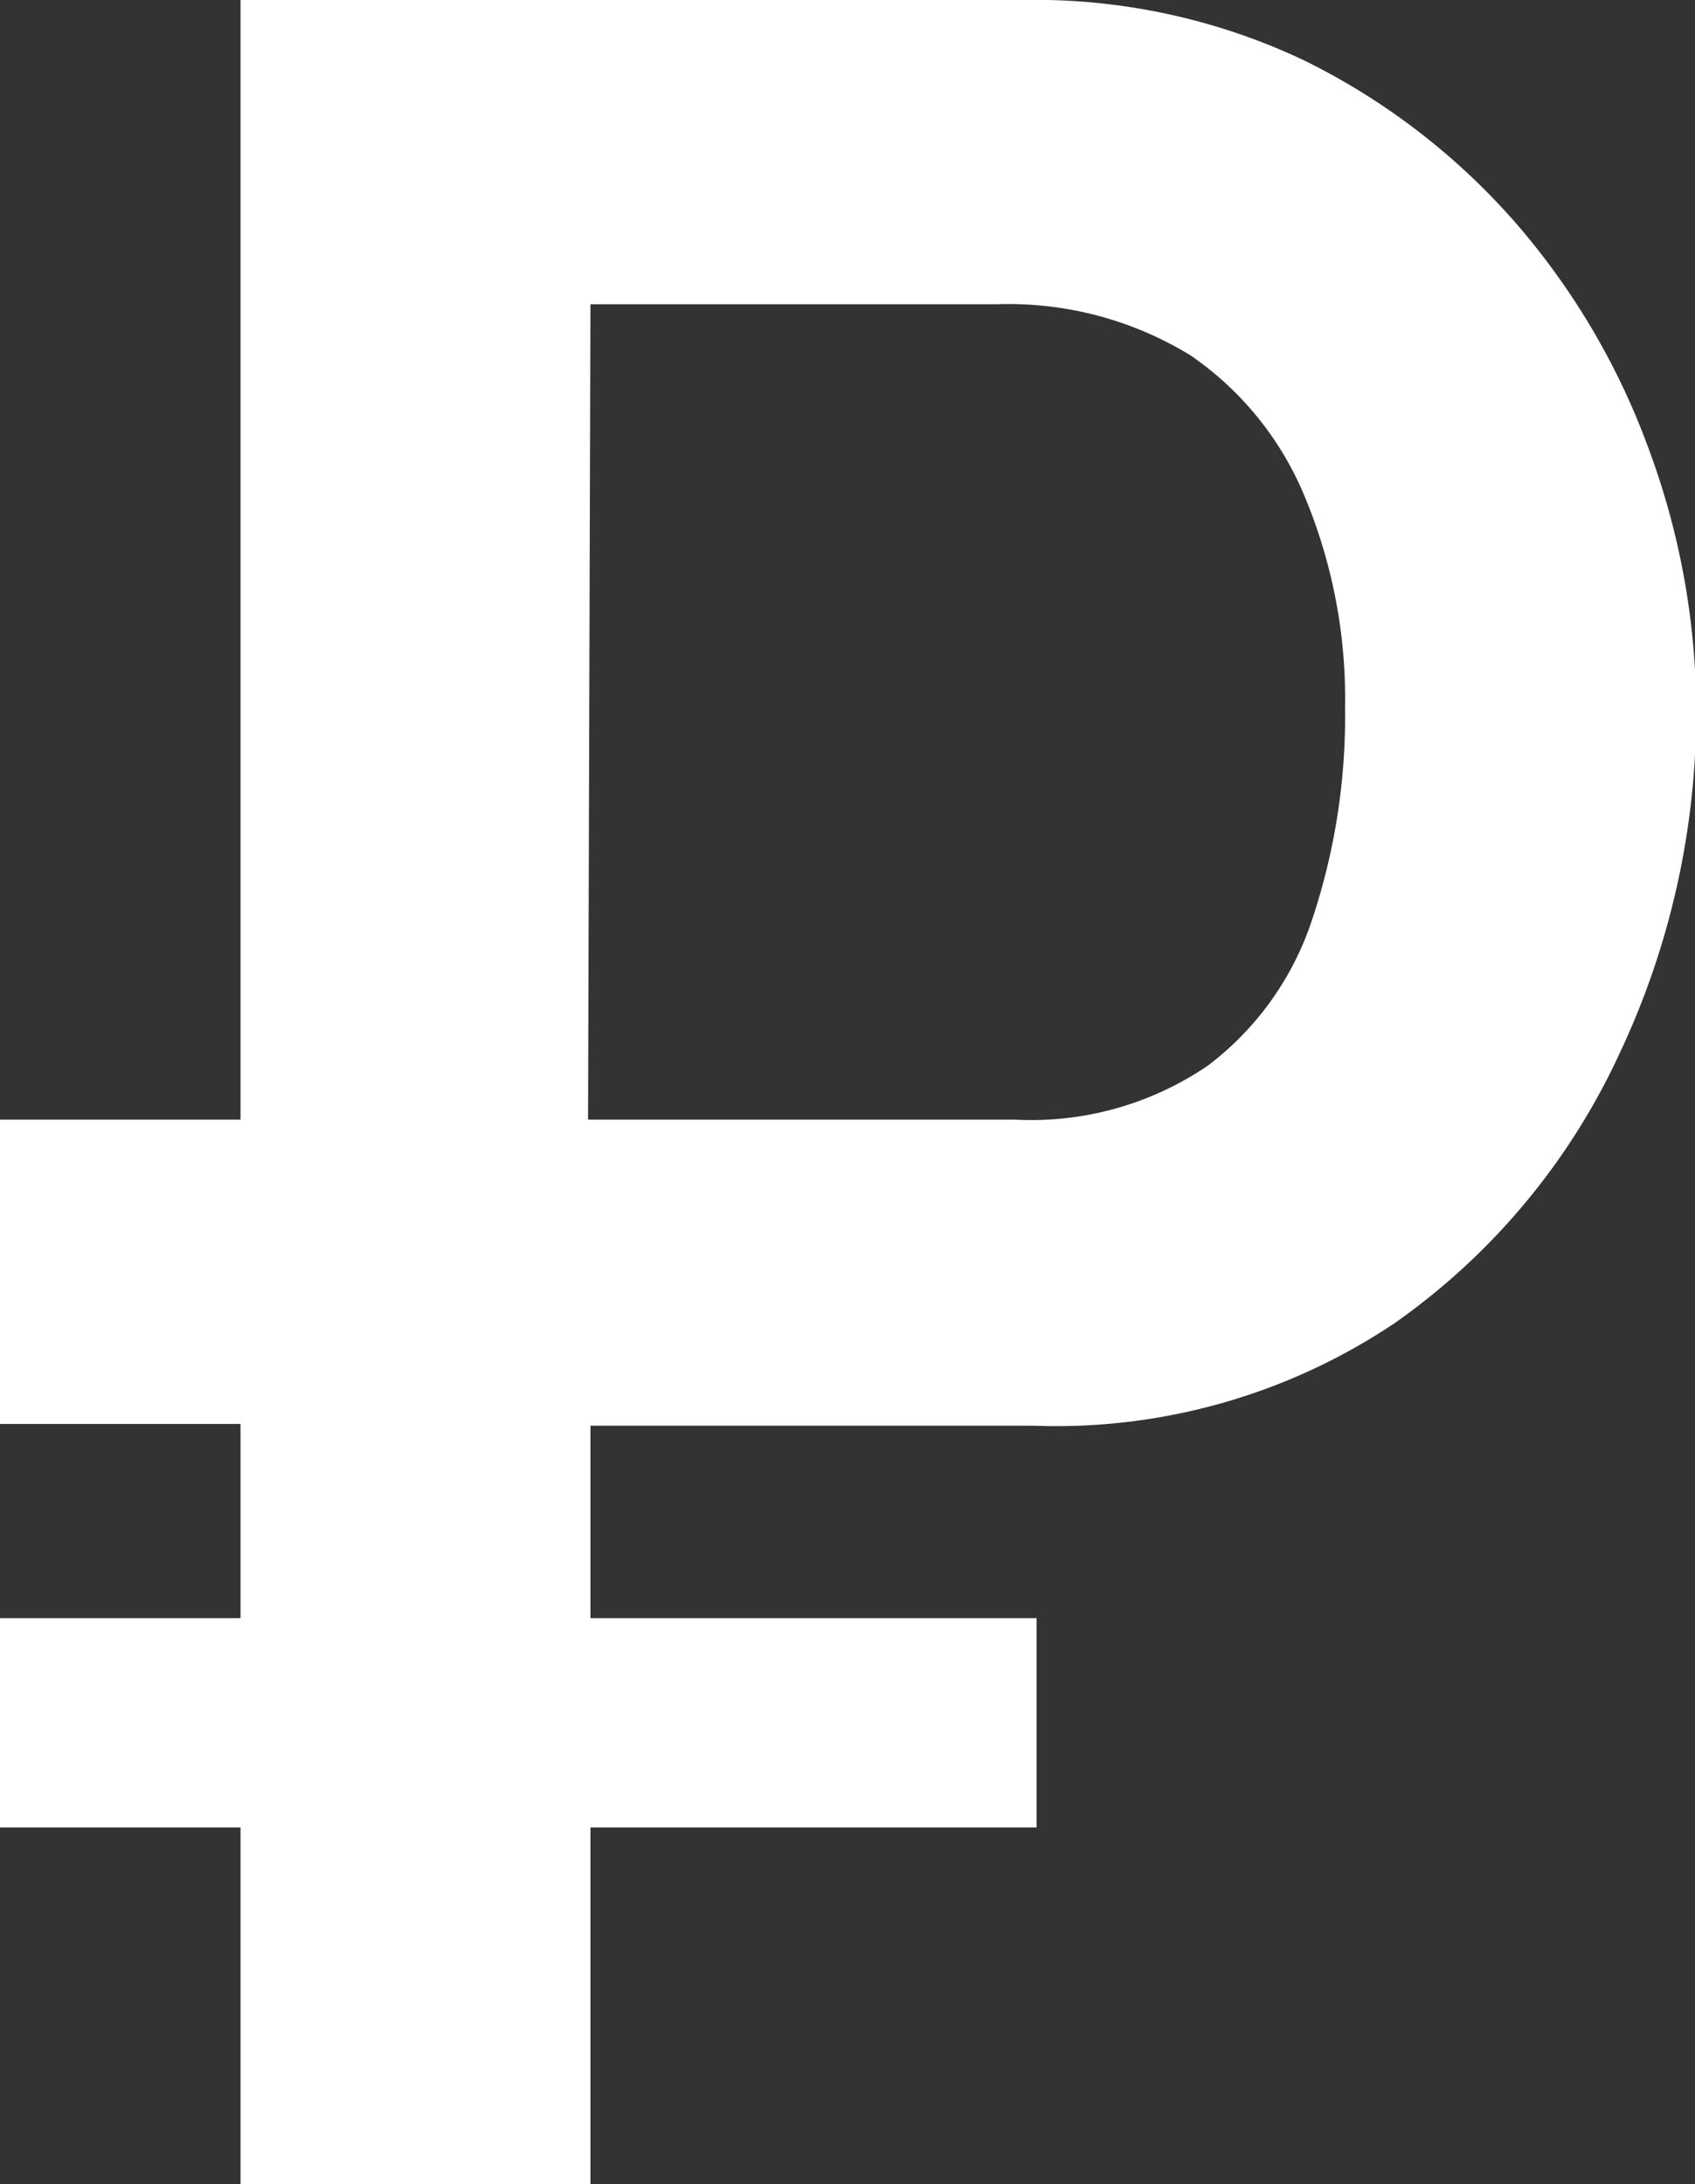 <?xml version="1.0" encoding="UTF-8"?> <svg xmlns="http://www.w3.org/2000/svg" viewBox="0 0 28.19 36.32"><rect x="0" y="0" width="28.19" height="36.32" fill="#333333" stroke="none"/> <defs> <style>.cls-1{fill:#fff;}</style> </defs> <g id="Слой_2" data-name="Слой 2"> <g id="Слой_1-2" data-name="Слой 1"> <path class="cls-1" d="M0,23.68V18.62H14.53v5.06Zm0,6.71V26.91H17.24v3.48Zm4,5.93V0H17a10.45,10.45,0,0,1,4.68,1,11.28,11.28,0,0,1,3.53,2.71,12,12,0,0,1,2.23,3.81,12.56,12.56,0,0,1,.77,4.28,13.32,13.32,0,0,1-1.28,5.73A11.22,11.22,0,0,1,23.2,22a10.1,10.1,0,0,1-6,1.71H9.82V36.32Zm5.78-17.7h7.11a5.21,5.21,0,0,0,3.2-.9,5,5,0,0,0,1.74-2.45,10.67,10.67,0,0,0,.54-3.5,8.72,8.72,0,0,0-.67-3.51A5.3,5.3,0,0,0,19.8,5.91a5.79,5.79,0,0,0-3.23-.85H9.82Z"></path> </g> </g> </svg> 